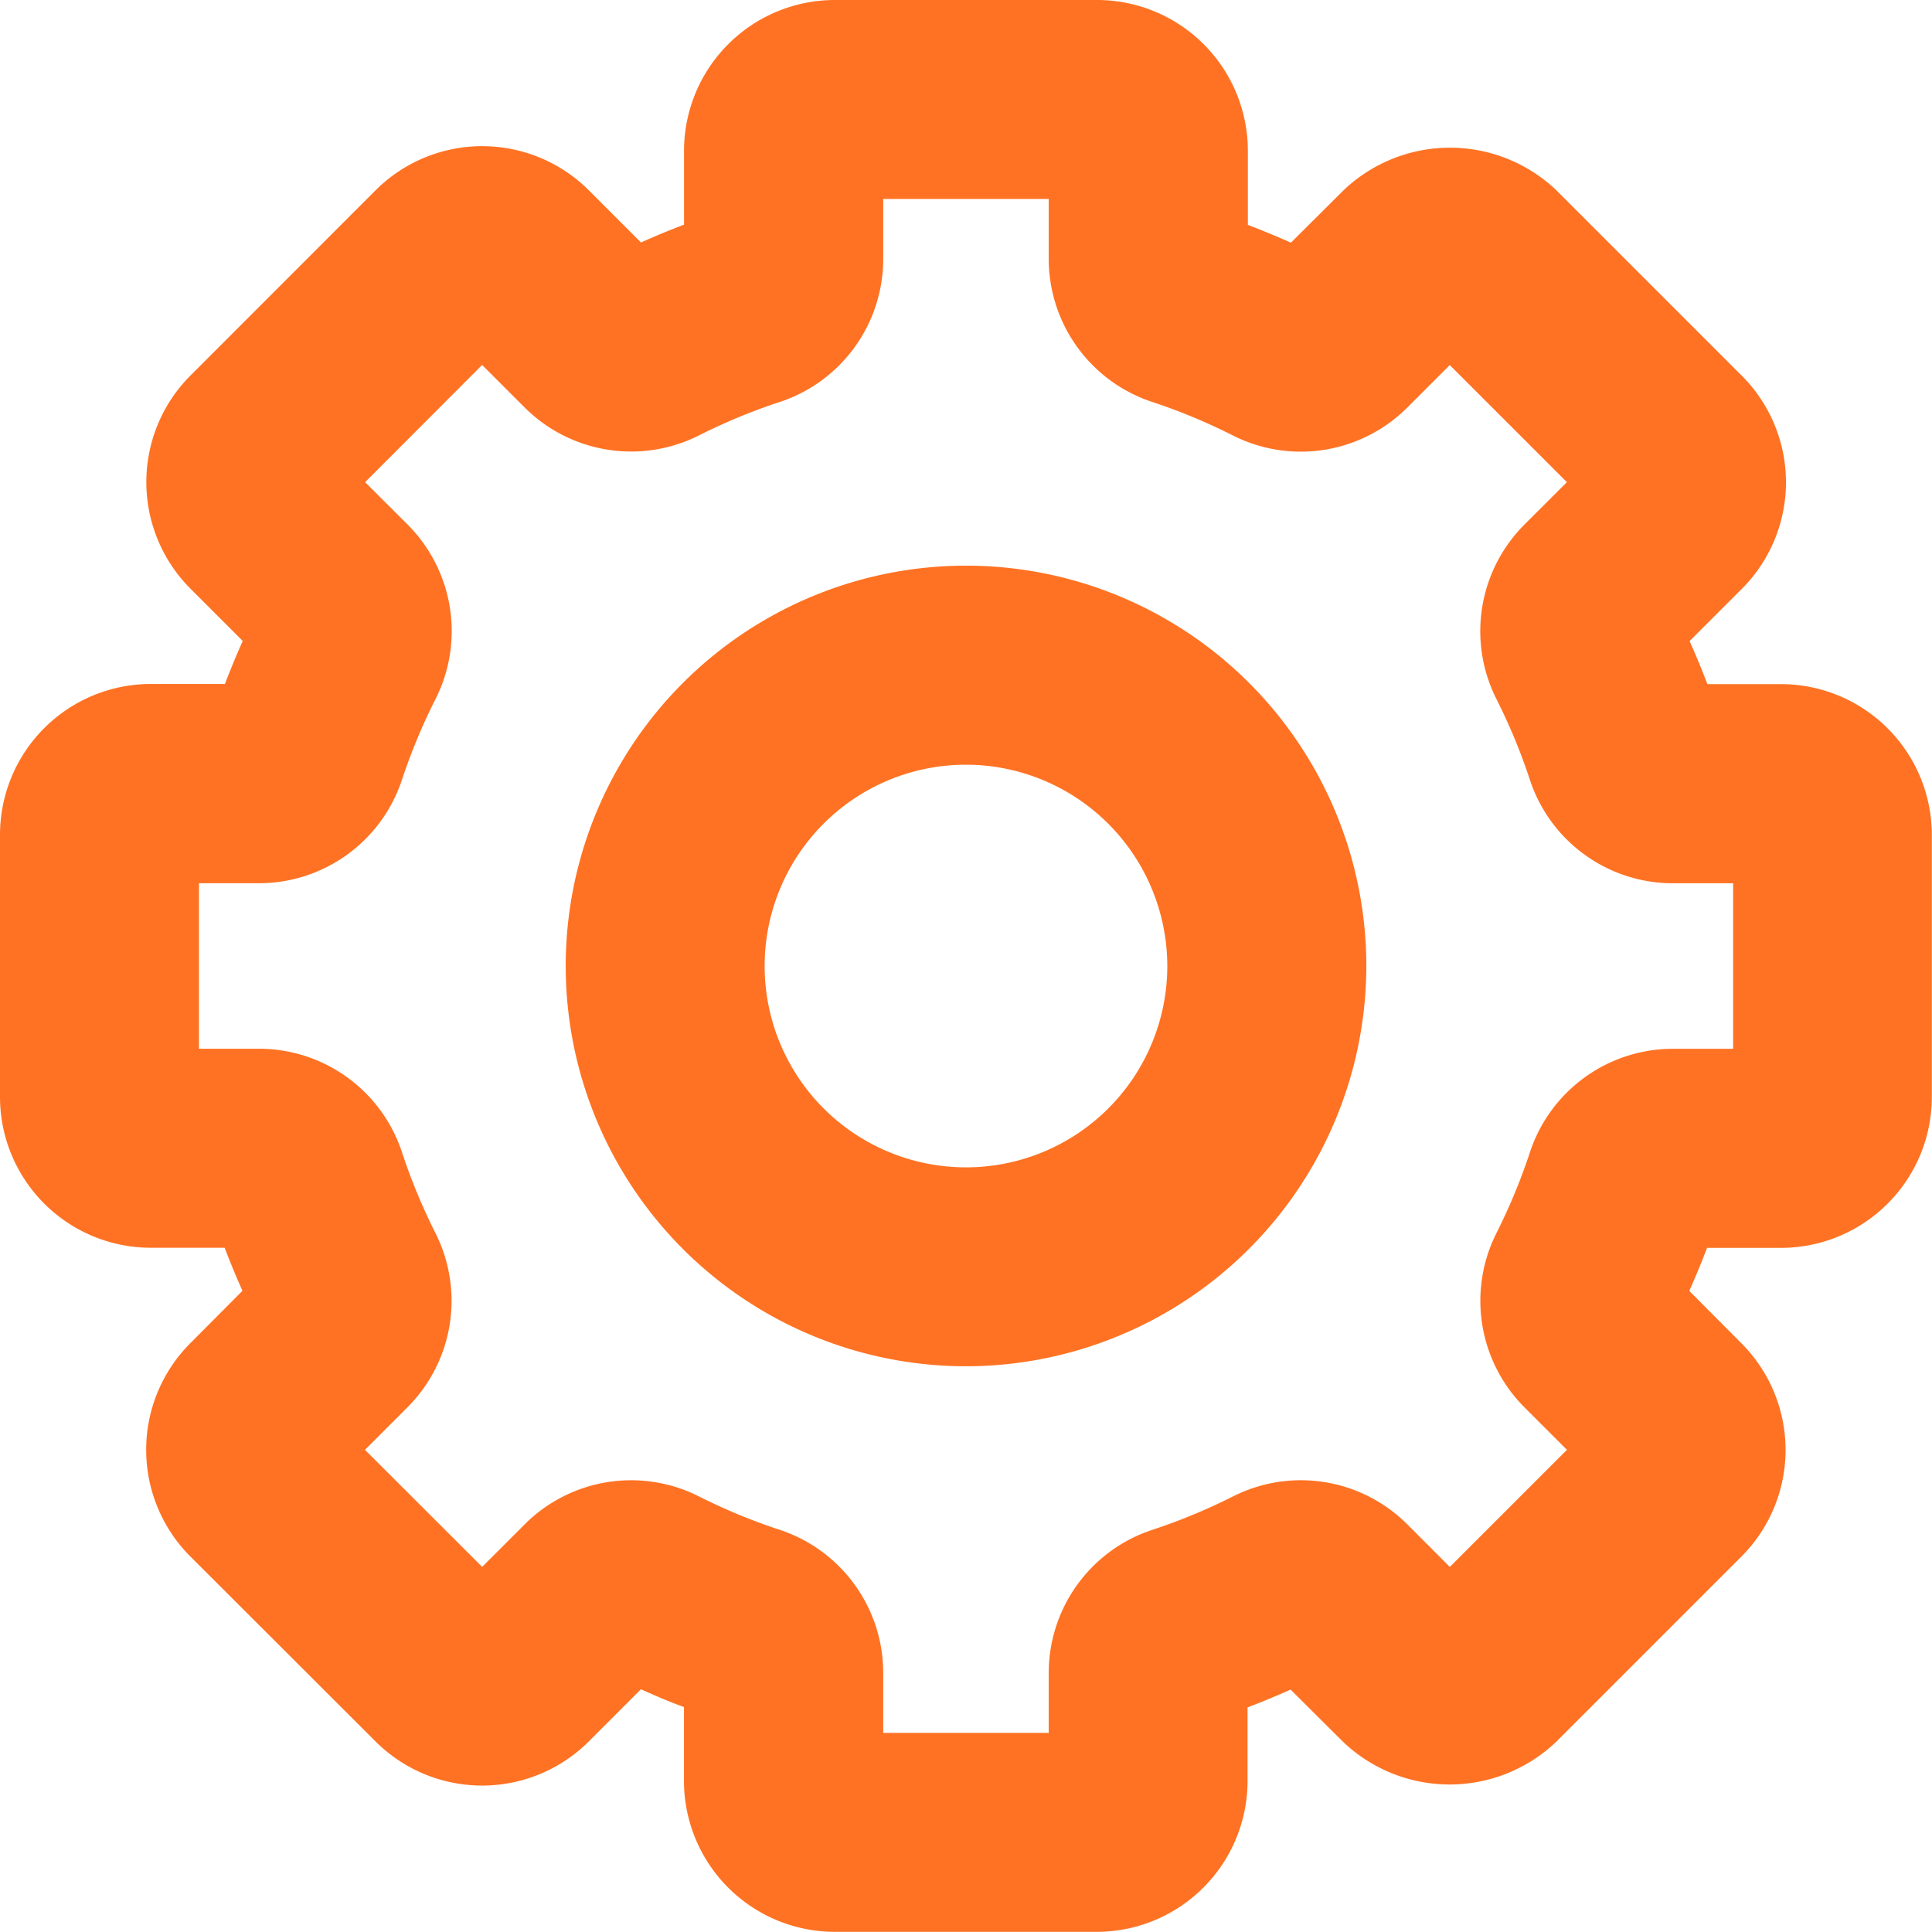<svg xmlns="http://www.w3.org/2000/svg" width="37.003" height="37.003" viewBox="0 0 37.003 37.003">
  <g id="ico3" transform="translate(-1214 -795.941)">
    <path id="Path_84" data-name="Path 84" d="M21.01,37H15.992A2.891,2.891,0,0,1,13.1,34.115V32.695c-.277-.1-.553-.219-.824-.341l-1,1a2.89,2.89,0,0,1-4.083,0L3.644,29.809a2.889,2.889,0,0,1,0-4.082l1-1.005q-.183-.407-.341-.824H2.887A2.89,2.89,0,0,1,0,21.01V15.992A2.89,2.89,0,0,1,2.887,13.1H4.308c.106-.277.22-.553.341-.824l-1-1a2.888,2.888,0,0,1,0-4.085L7.194,3.644a2.89,2.89,0,0,1,4.083,0l1,1q.406-.183.824-.341V2.887A2.89,2.89,0,0,1,15.992,0H21.01A2.89,2.89,0,0,1,23.9,2.887v1.42q.417.159.824.341l1.005-1a2.953,2.953,0,0,1,4.083,0l3.548,3.548a2.886,2.886,0,0,1,0,4.083l-1,1c.122.271.236.547.341.824h1.422A2.891,2.891,0,0,1,37,15.992V21.01A2.891,2.891,0,0,1,34.116,23.9H32.695c-.105.277-.22.553-.341.824l1,1.005a2.889,2.889,0,0,1,0,4.082l-3.549,3.549a2.956,2.956,0,0,1-4.082,0l-1.005-1c-.271.122-.547.236-.824.341v1.421A2.891,2.891,0,0,1,21.01,37m-4.094-3.811h3.17v-1.15A2.885,2.885,0,0,1,22.072,29.3a11.246,11.246,0,0,0,1.54-.638,2.882,2.882,0,0,1,3.345.537l.811.812,2.243-2.243-.813-.813a2.886,2.886,0,0,1-.534-3.344,11.336,11.336,0,0,0,.637-1.538,2.885,2.885,0,0,1,2.743-1.986h1.15v-3.17h-1.15A2.884,2.884,0,0,1,29.3,14.931a11.246,11.246,0,0,0-.638-1.54,2.887,2.887,0,0,1,.534-3.343l.814-.813L27.767,6.992l-.813.813a2.885,2.885,0,0,1-3.344.534A11.18,11.18,0,0,0,22.073,7.7,2.886,2.886,0,0,1,20.086,4.96V3.811h-3.17V4.96A2.885,2.885,0,0,1,14.931,7.7a11.14,11.14,0,0,0-1.539.637,2.888,2.888,0,0,1-3.345-.534l-.813-.813L6.993,9.235l.813.811a2.887,2.887,0,0,1,.534,3.346A11.315,11.315,0,0,0,7.7,14.93a2.885,2.885,0,0,1-2.743,1.986H3.811v3.17h1.15A2.884,2.884,0,0,1,7.7,22.072a11.359,11.359,0,0,0,.638,1.54,2.885,2.885,0,0,1-.535,3.343l-.813.813L9.235,30.01l.813-.813a2.881,2.881,0,0,1,3.344-.534,11.219,11.219,0,0,0,1.538.636,2.886,2.886,0,0,1,1.986,2.743Zm10.2-2.528,0,0ZM30.663,9.888l0,0Zm-24.323,0h0M27.114,6.339v0Z" transform="translate(1214 795.941)" fill="#ff7223"/>
    <path id="Path_85" data-name="Path 85" d="M21.88,29.547a7.667,7.667,0,1,1,7.668-7.666,7.676,7.676,0,0,1-7.668,7.666m0-11.522a3.856,3.856,0,1,0,3.856,3.856,3.861,3.861,0,0,0-3.856-3.856" transform="translate(1210.621 792.562)" fill="#ff7223"/>
  </g>
</svg>
